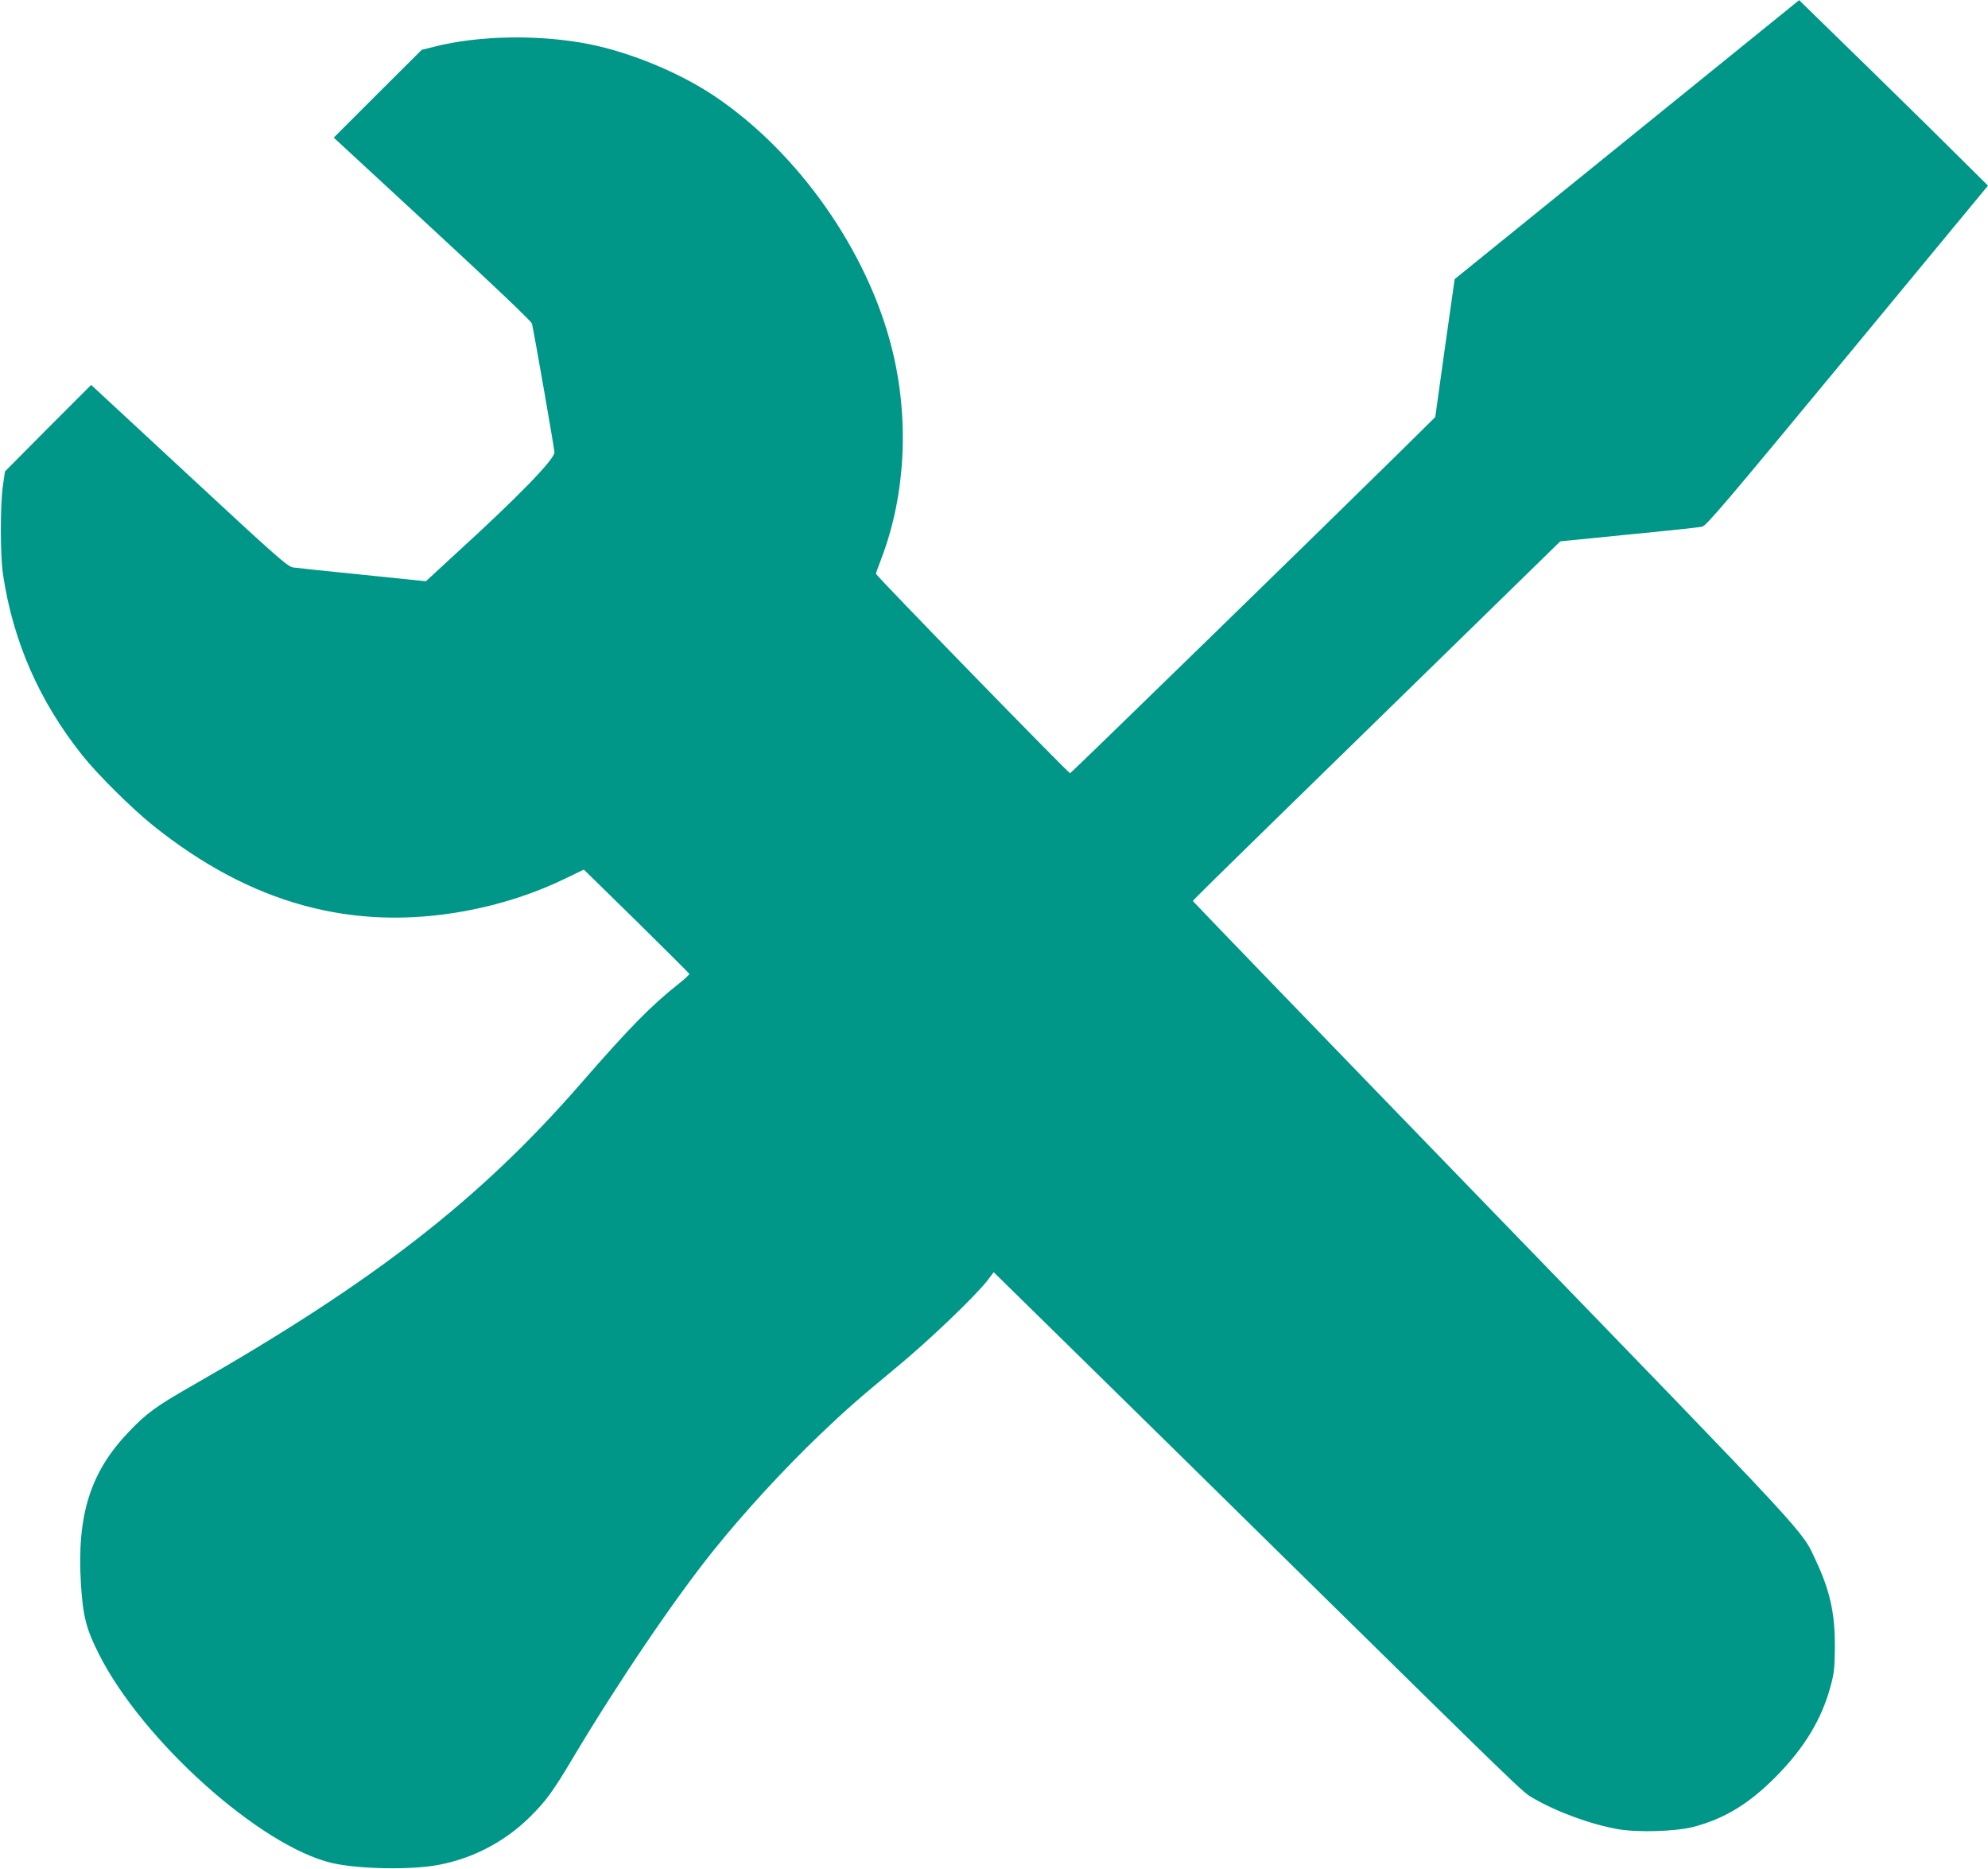 <?xml version="1.0" standalone="no"?>
<!DOCTYPE svg PUBLIC "-//W3C//DTD SVG 20010904//EN"
 "http://www.w3.org/TR/2001/REC-SVG-20010904/DTD/svg10.dtd">
<svg version="1.0" xmlns="http://www.w3.org/2000/svg"
 width="1280pt" height="1203pt" viewBox="0 0 1280 1203"
 preserveAspectRatio="xMidYMid meet">
<g transform="translate(0,1203) scale(0.1,-0.1)"
fill="#009688" stroke="none">
<path d="M10475 11131 l-1109 -898 -63 -444 -62 -444 -238 -235 c-423 -417
-2104 -2055 -2113 -2058 -8 -3 -1250 1272 -1250 1284 0 5 16 49 35 99 156 408
181 899 68 1350 -157 631 -607 1269 -1148 1630 -223 148 -531 276 -798 330
-319 64 -713 58 -1002 -16 l-80 -20 -283 -282 -283 -283 635 -587 c375 -346
638 -596 641 -610 15 -64 145 -809 145 -829 0 -46 -242 -294 -635 -652 -66
-61 -136 -125 -156 -144 l-37 -34 -408 42 c-225 22 -426 44 -447 47 -35 5
-111 72 -670 591 l-630 584 -278 -278 -277 -279 -13 -90 c-18 -117 -18 -452 0
-570 64 -432 233 -818 509 -1165 99 -125 319 -343 457 -454 630 -505 1284
-684 2010 -551 236 44 453 115 657 215 l107 52 338 -331 c186 -183 339 -336
341 -340 2 -5 -28 -32 -65 -62 -178 -140 -316 -280 -633 -644 -651 -748 -1335
-1279 -2509 -1949 -224 -128 -289 -175 -401 -293 -248 -258 -336 -536 -309
-978 13 -208 33 -289 114 -450 280 -559 1043 -1243 1505 -1349 171 -39 511
-45 686 -11 221 42 424 149 585 307 104 103 149 164 279 383 293 490 649 1016
905 1335 196 244 456 527 690 750 159 152 240 223 490 430 205 169 501 452
583 557 l40 53 639 -627 c351 -345 886 -870 1188 -1168 1610 -1583 1574 -1548
1643 -1589 158 -92 375 -171 552 -202 129 -22 371 -14 483 15 201 53 359 149
532 324 183 185 296 372 352 584 23 84 26 120 27 253 1 213 -31 359 -123 555
-93 199 -8 107 -2078 2244 -1063 1097 -1933 1998 -1933 2001 0 3 224 224 497
490 273 267 806 787 1183 1155 l686 670 440 44 c241 23 454 46 472 50 28 5
143 141 937 1101 l905 1095 -402 398 c-222 218 -496 487 -609 596 l-205 200
-1109 -898z"/>
</g>
</svg>
